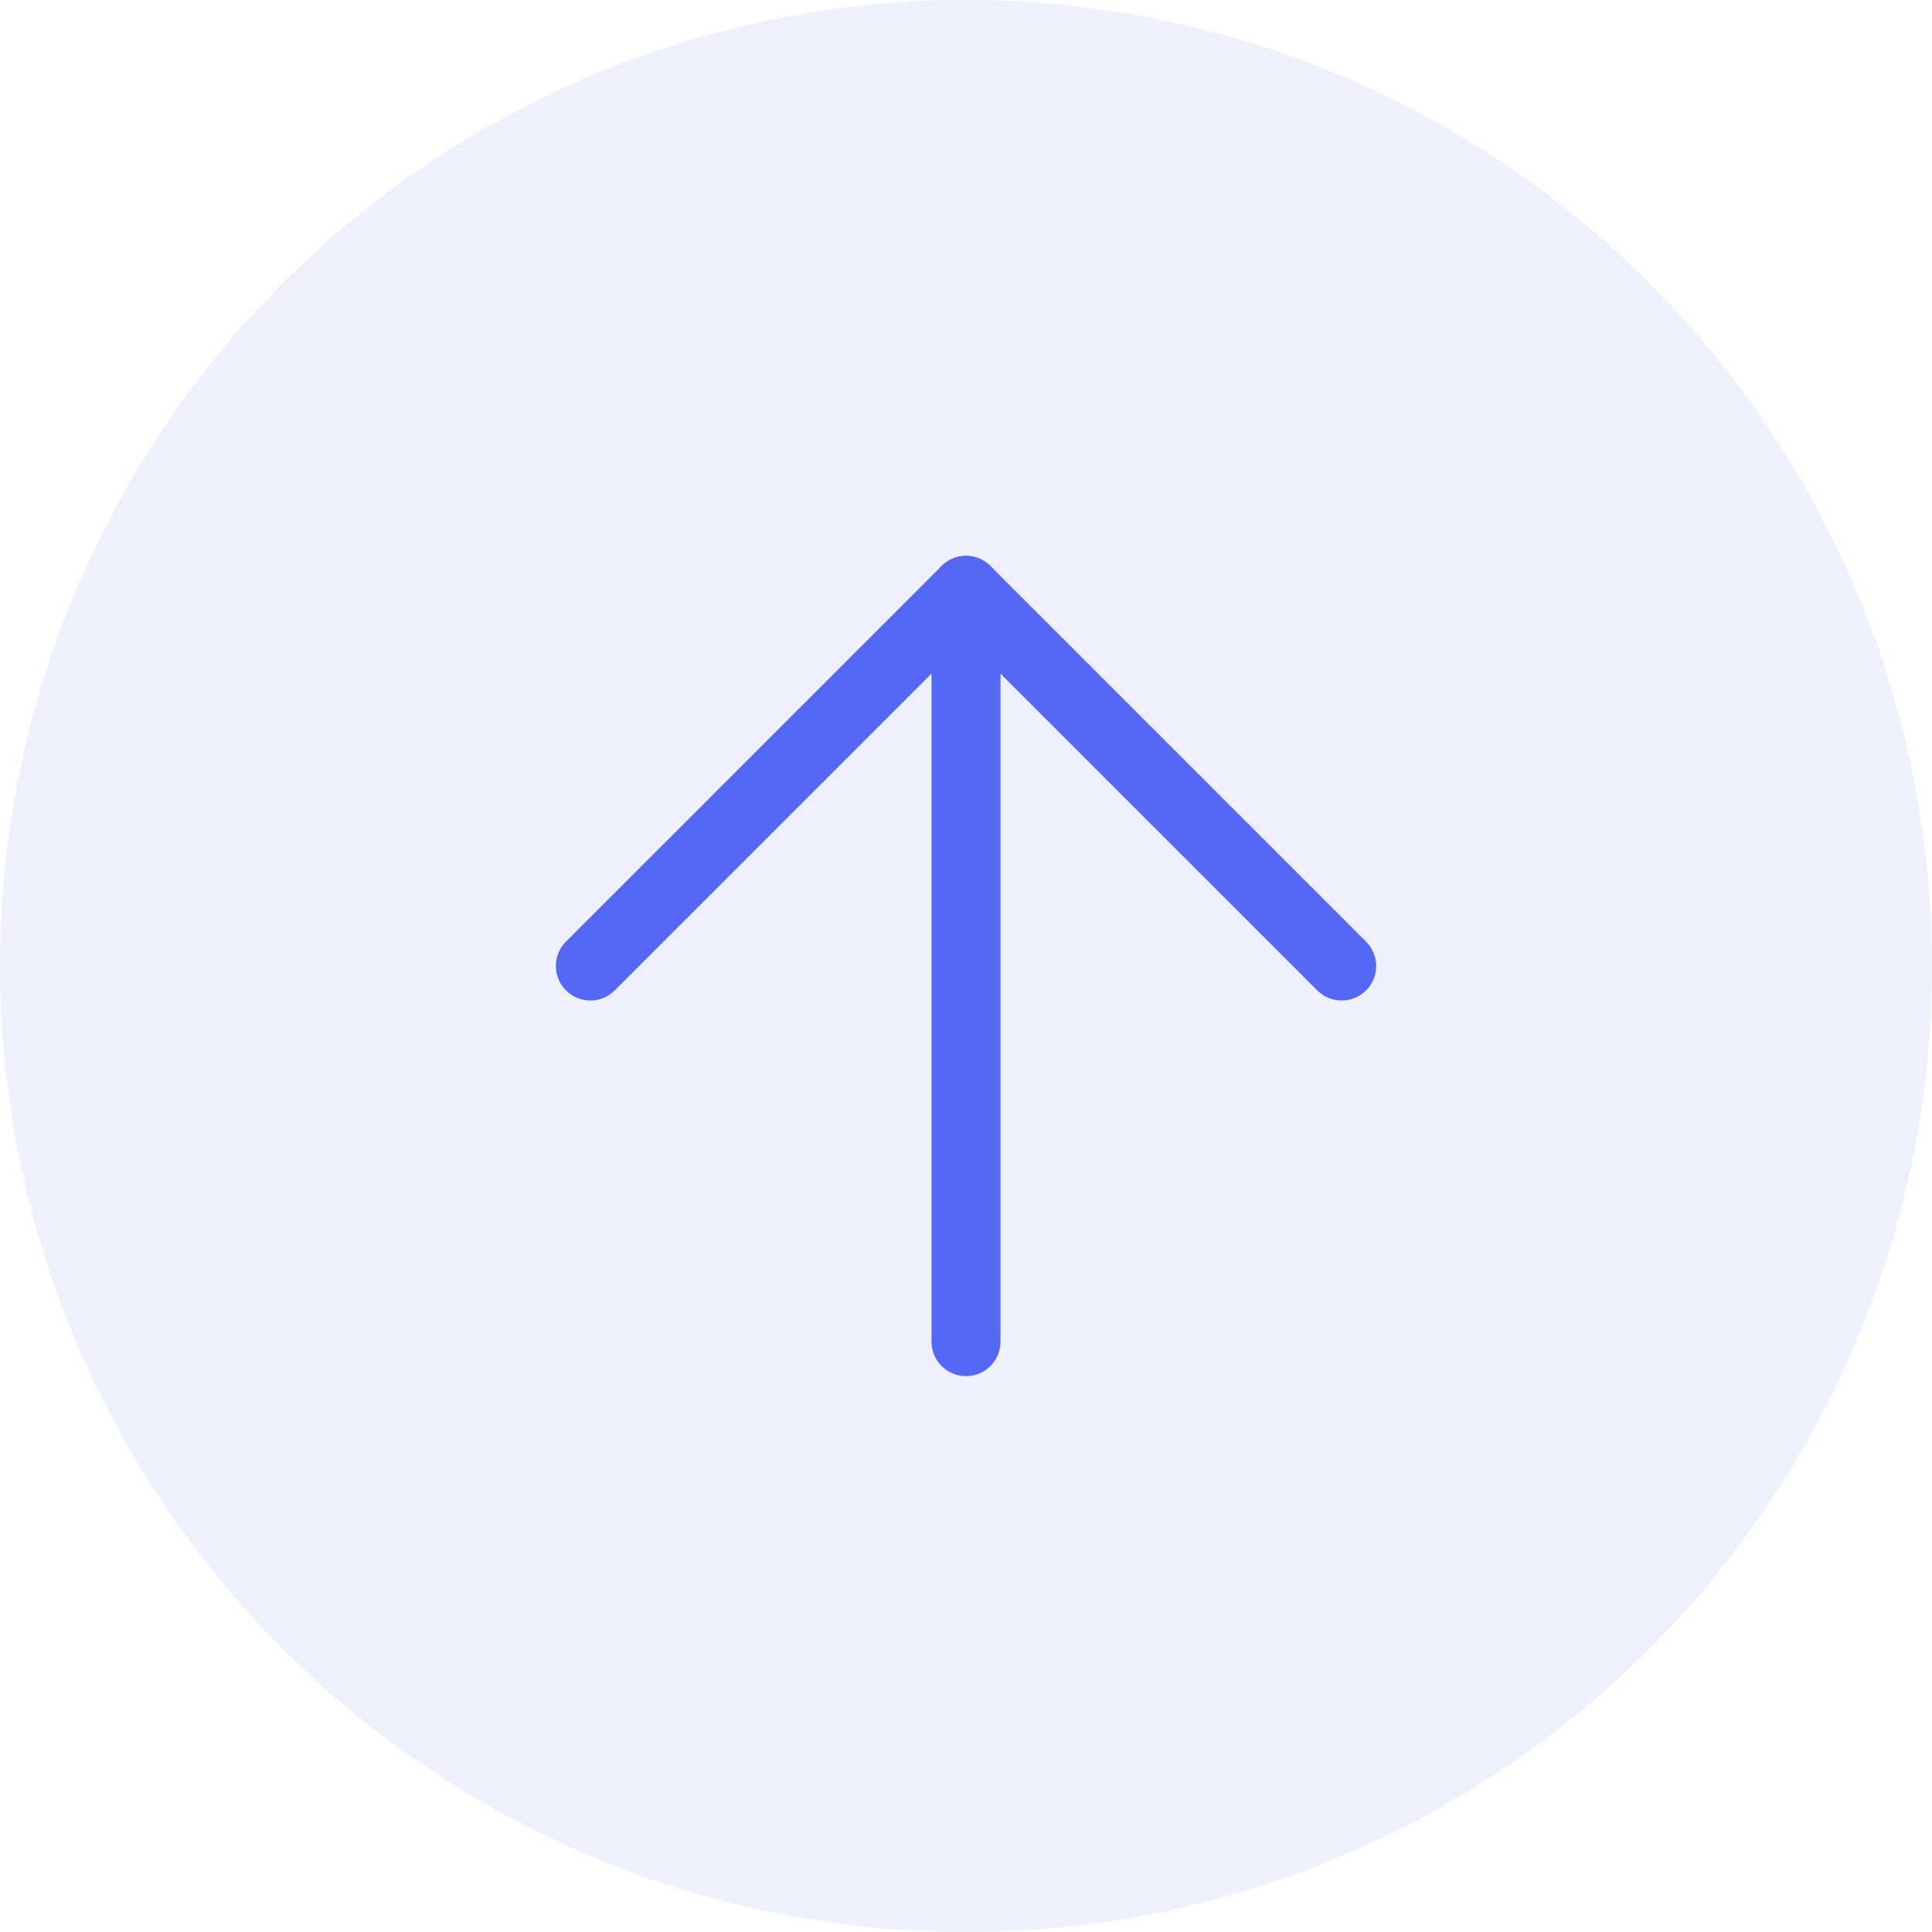 <?xml version="1.0" encoding="UTF-8"?> <svg xmlns="http://www.w3.org/2000/svg" width="30" height="30" viewBox="0 0 30 30" fill="none"><circle cx="15" cy="15" r="15" transform="matrix(1 0 0 -1 0 30)" fill="#5568F5" fill-opacity="0.1"></circle><path d="M15 20.833V9.167" stroke="#5568F5" stroke-width="1.071" stroke-linecap="round" stroke-linejoin="round"></path><path d="M20.833 15L15 9.167L9.167 15" stroke="#5568F5" stroke-width="1.071" stroke-linecap="round" stroke-linejoin="round"></path></svg> 